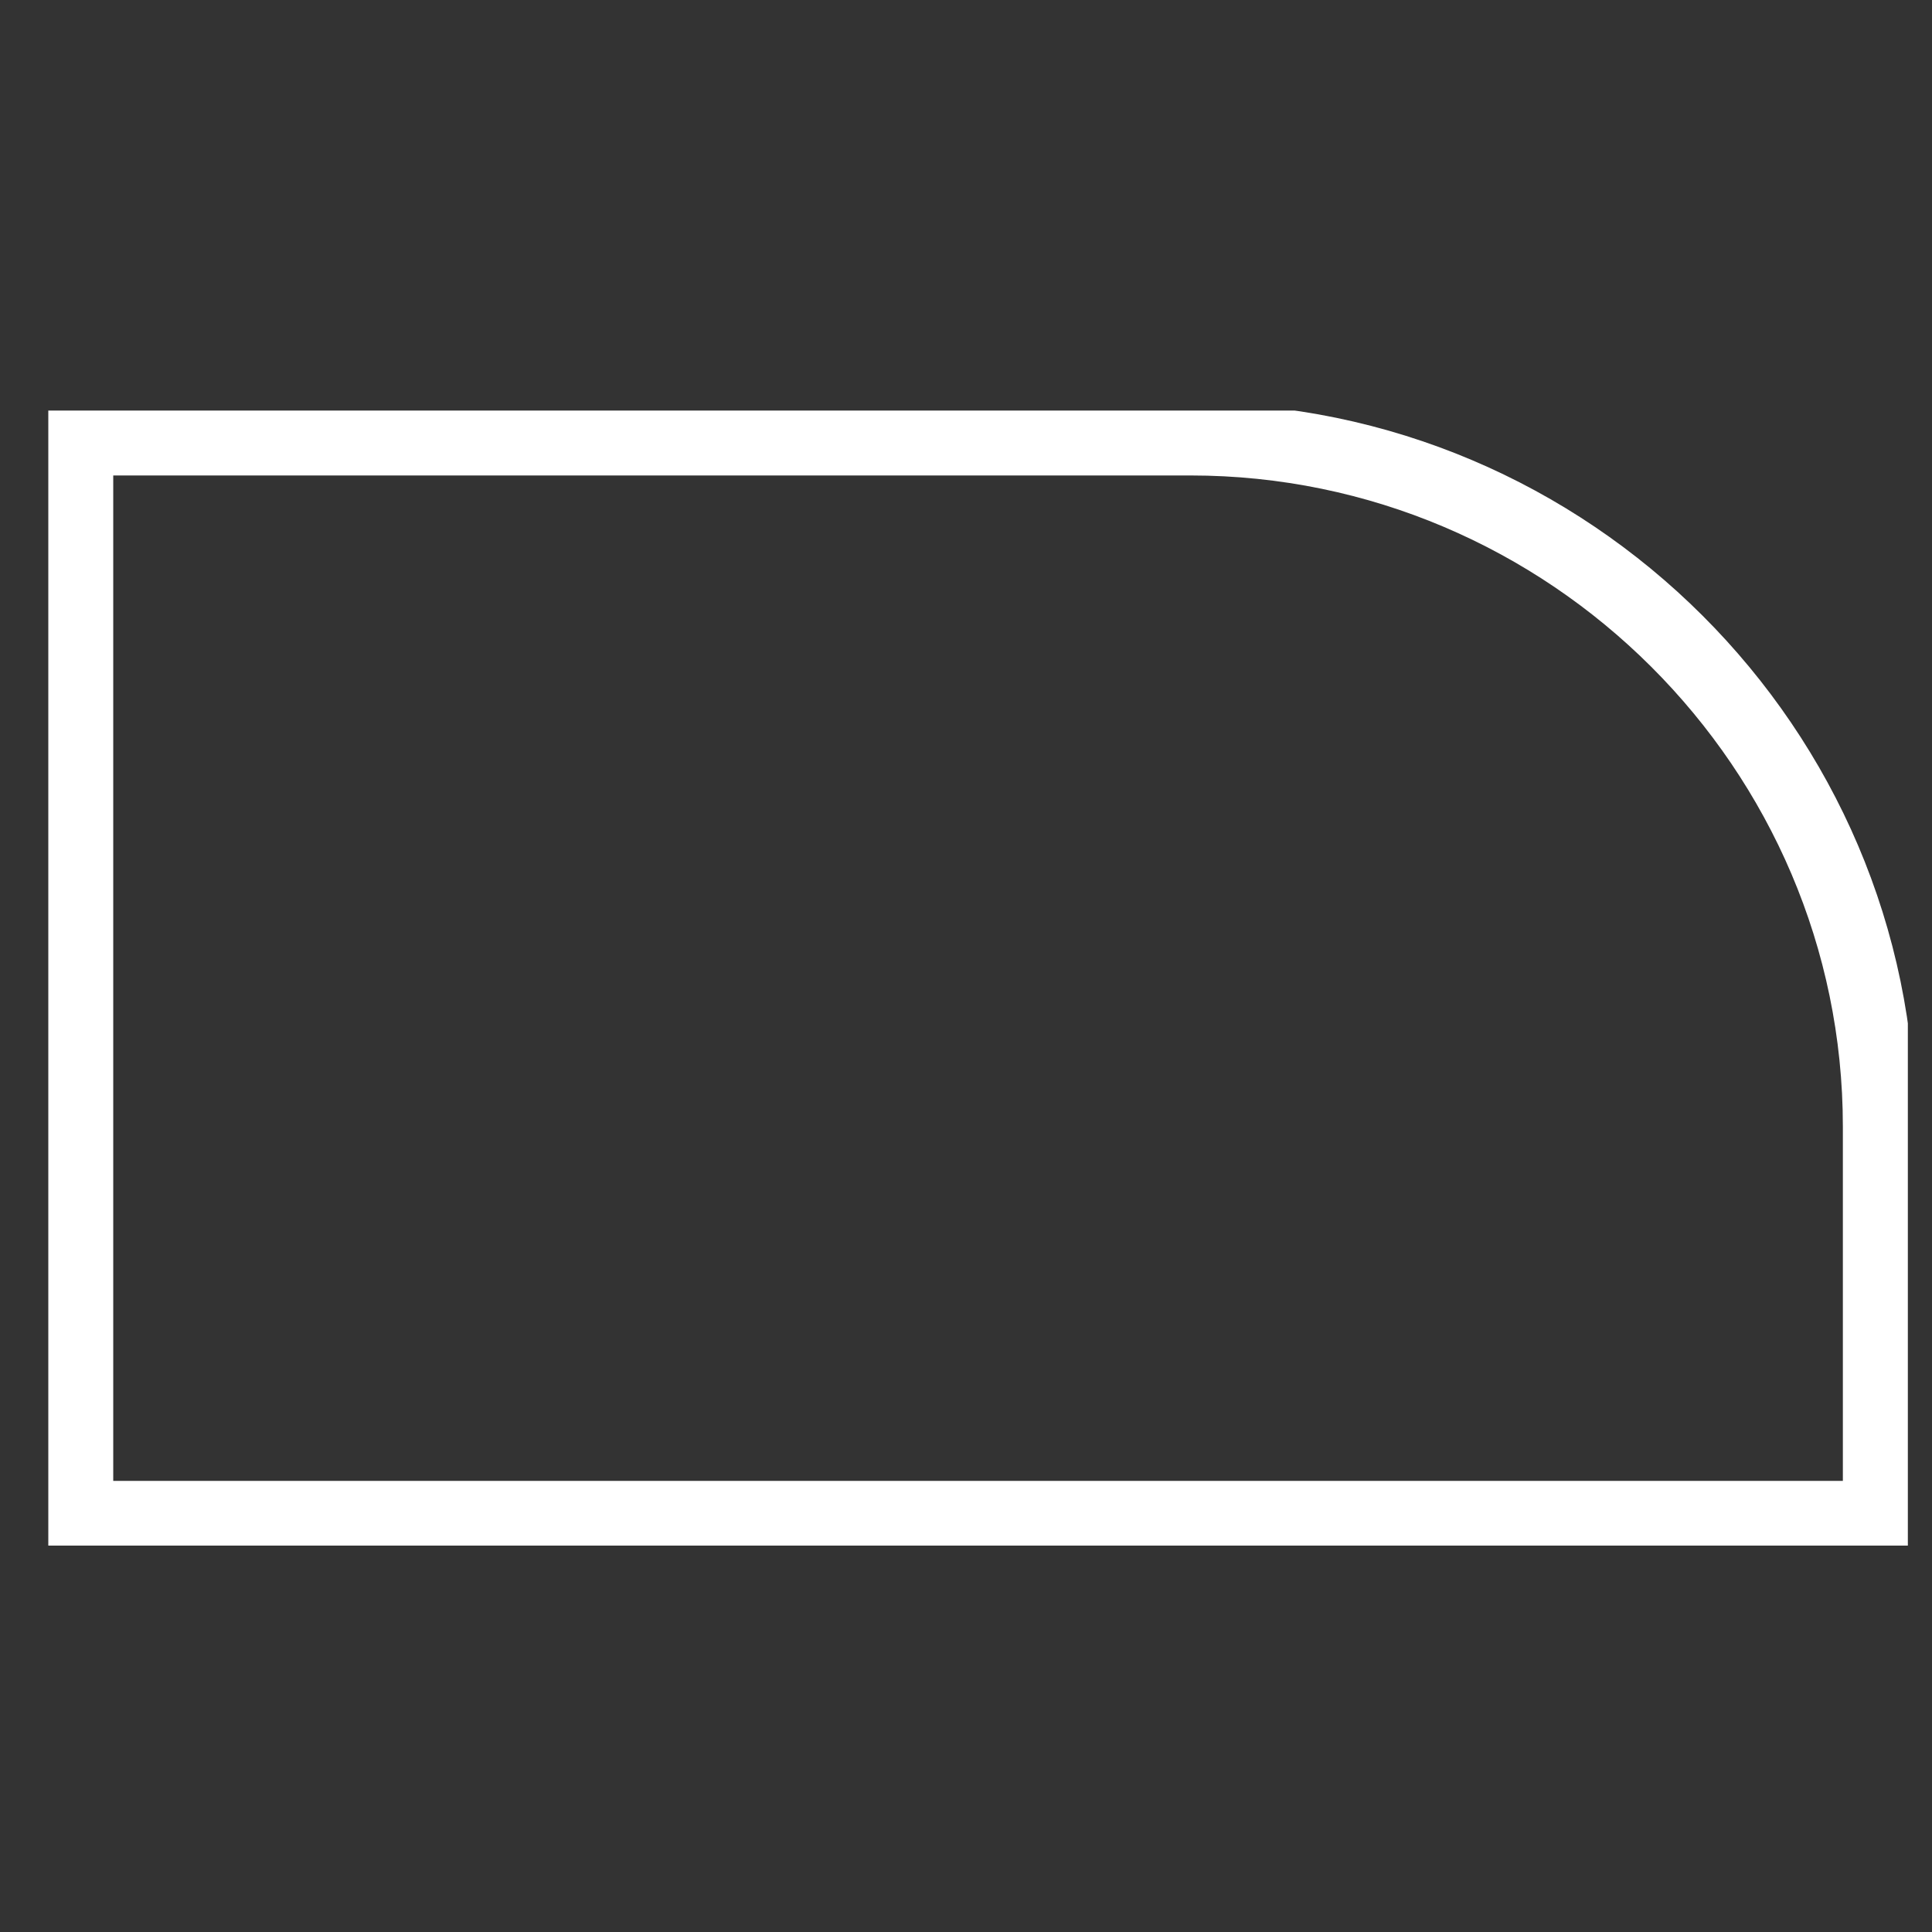<svg width="80" height="80" viewBox="0 0 80 80" fill="none" xmlns="http://www.w3.org/2000/svg">
<rect x="0" y="0" width="80" height="80" fill="#333333" stroke="none"/>
<g clip-path="url(#clip0_908_173)">
<path d="M3.189 18.188H49.299C64.979 18.188 77.809 30.996 77.809 46.648V62.82H3.189V18.188Z" stroke="white" stroke-width="3" stroke-miterlimit="10.43"/>
</g>
<defs>
<clipPath id="clip0_908_173">
<rect width="77" height="47" fill="white" transform="translate(2 17)"/>
</clipPath>
</defs>
</svg>
